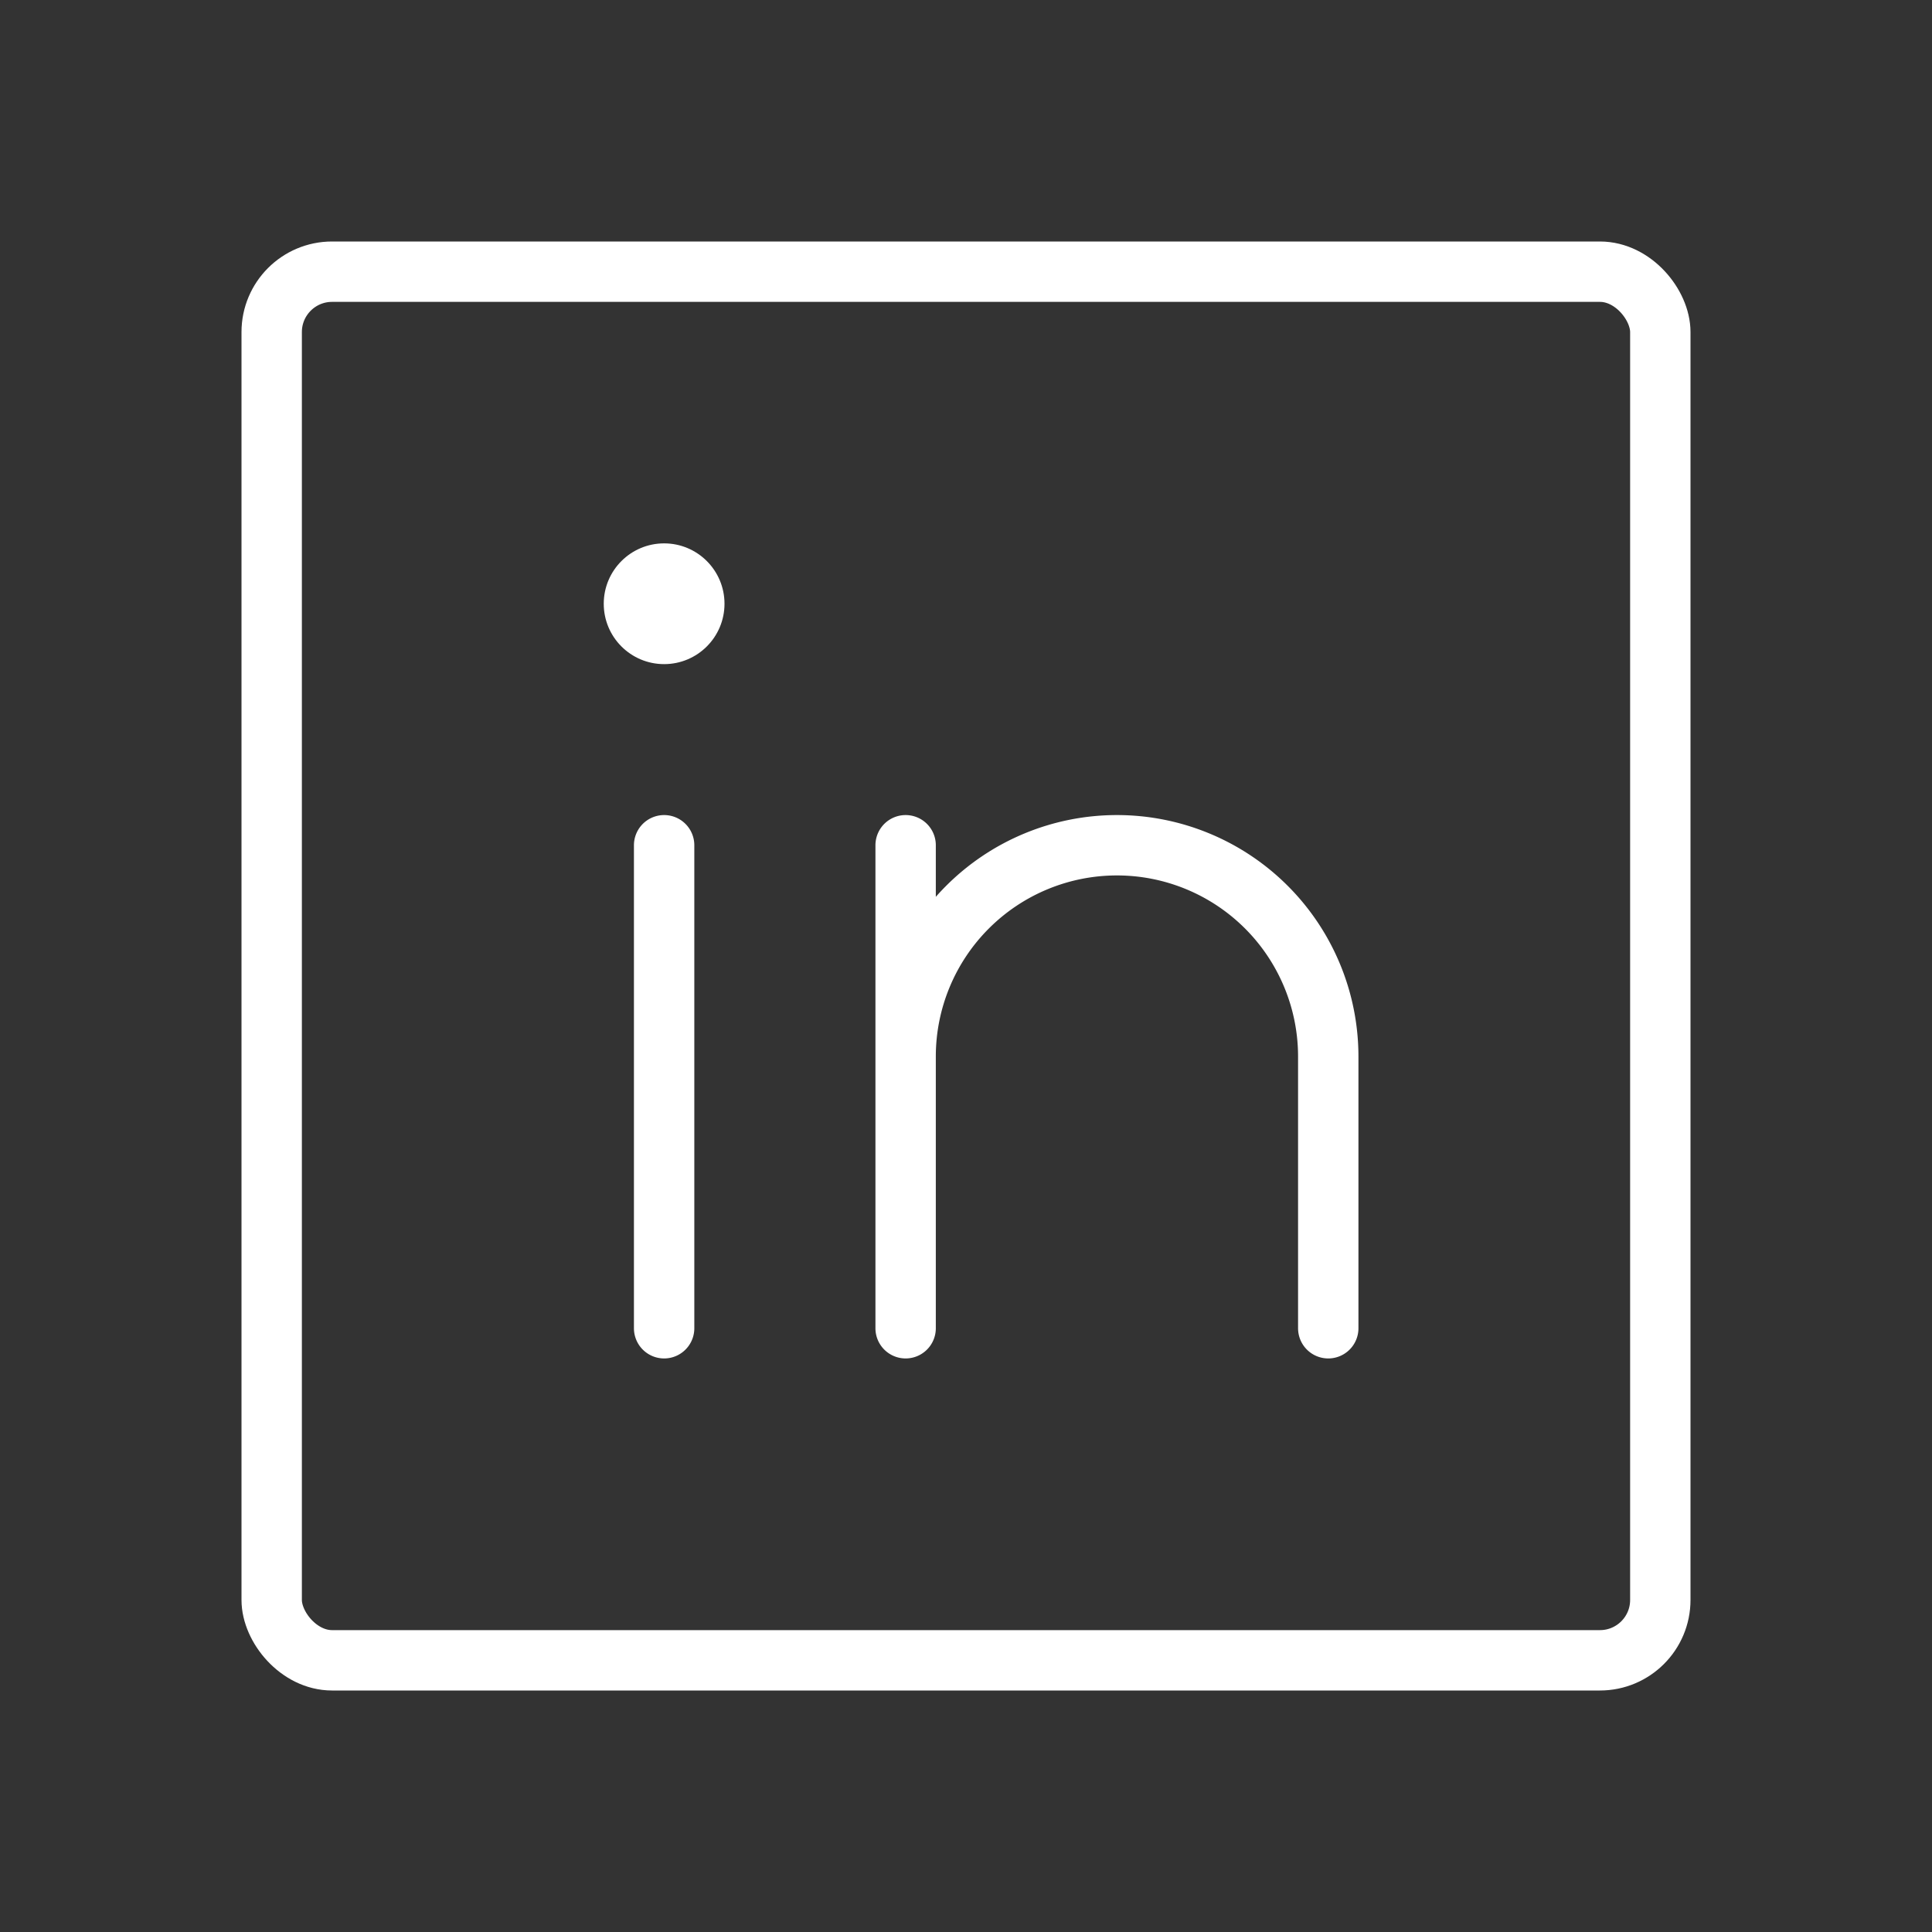<svg viewBox="0 0 256 256" xmlns="http://www.w3.org/2000/svg"><rect x="0" y="0" width="256" height="256" fill="#333333" stroke="none"/><path fill="none" d="M0 0h256v256H0z"></path><rect fill="none" height="184" rx="8" stroke="#ffffff" stroke-linecap="round" stroke-linejoin="round" stroke-width="8" width="184" x="36" y="36" class="stroke-000000"></rect><path fill="none" stroke="#ffffff" stroke-linecap="round" stroke-linejoin="round" stroke-width="8" d="M120 112v64M88 112v64M120 140a28 28 0 0 1 56 0v36" class="stroke-000000"></path><circle cx="88" cy="80" r="8" fill="#ffffff" class="fill-000000"></circle></svg>